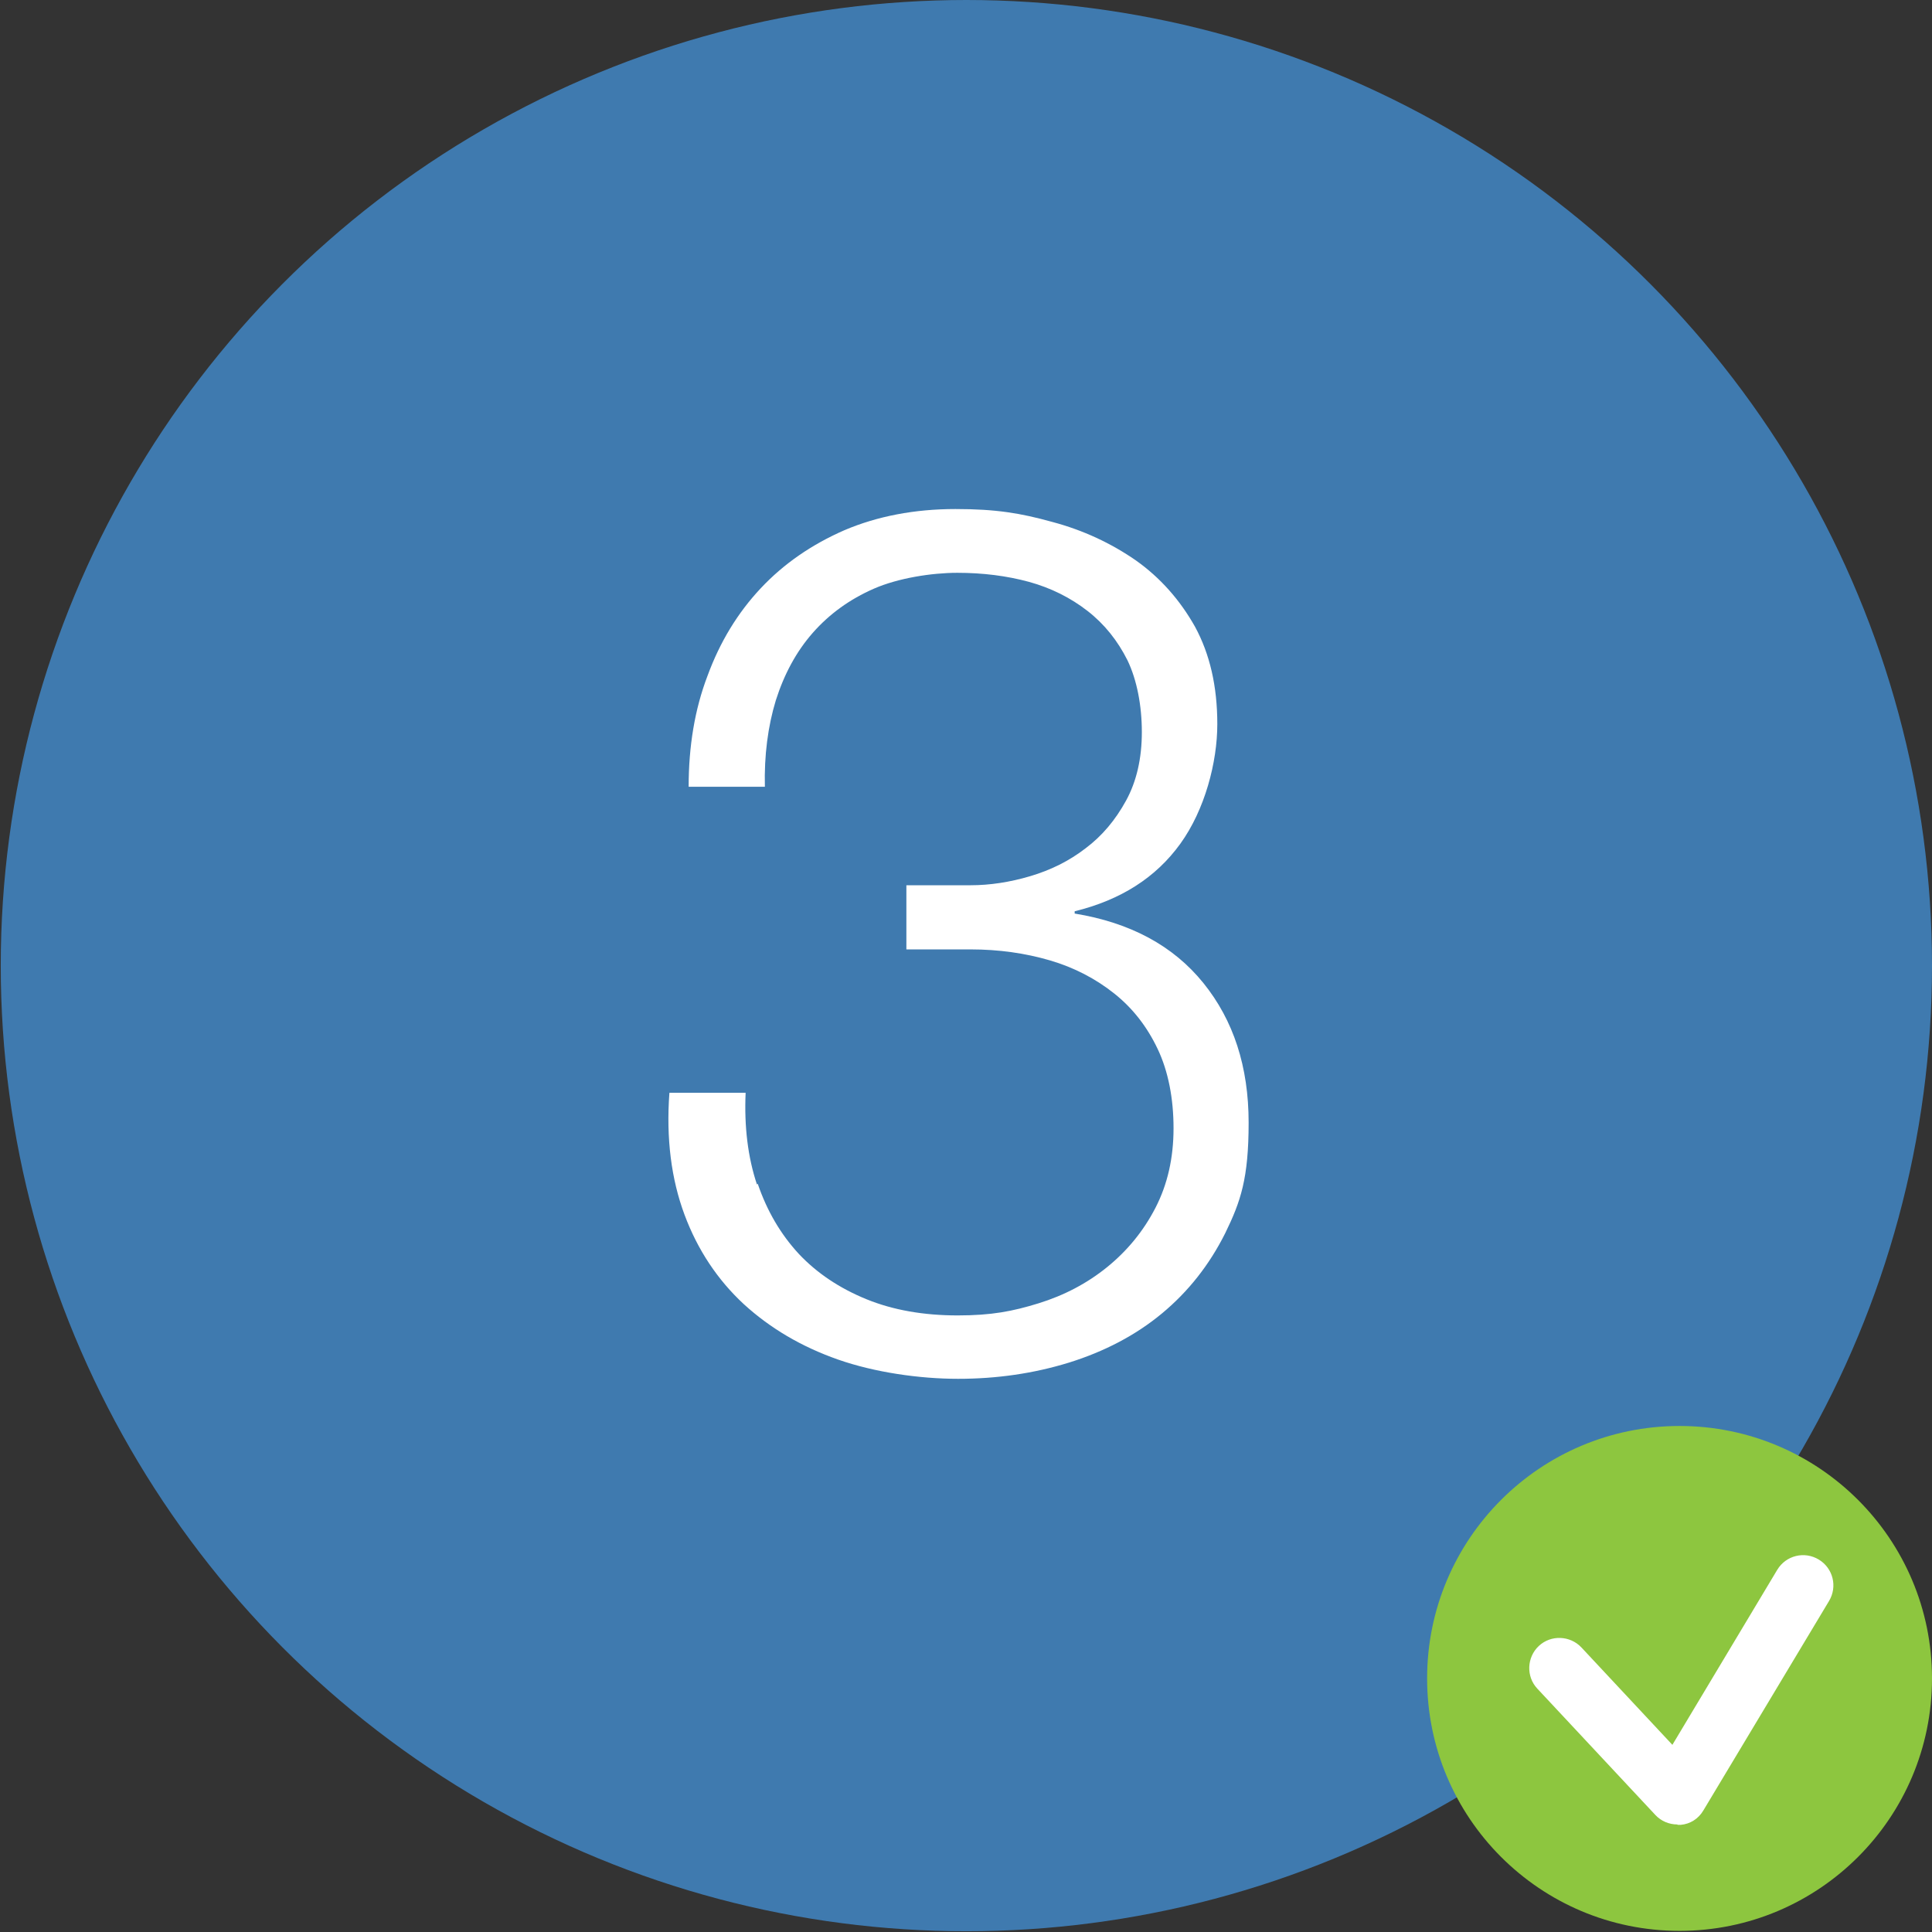 <svg xmlns="http://www.w3.org/2000/svg" id="Layer_1" viewBox="0 0 512 512"><rect x="0" y="0" width="512" height="512" fill="#333333" stroke="none"/><defs><style>      .st0 {        fill: #8dc63f;      }      .st1 {        fill: #fff;      }      .st2 {        fill: #3f7aaf;      }    </style></defs><circle class="st2" cx="256.1" cy="255.9" r="255.9"></circle><circle class="st0" cx="445.1" cy="444.8" r="66.9"></circle><path class="st1" d="M444.5,483.5c-2.2,0-4.3-.9-5.8-2.5l-31.3-33.5c-3-3.2-2.8-8.3.4-11.3,3.2-3,8.3-2.8,11.3.4l24.1,25.8,27.8-46.4c2.3-3.8,7.2-5,11-2.7,3.8,2.3,5,7.2,2.7,11l-33.3,55.5c-1.3,2.2-3.5,3.6-6,3.8-.3,0-.6,0-.8,0Z"></path><path class="st1" d="M200.8,313.7c2.5,7.3,6.1,13.4,10.9,18.6,4.8,5.1,10.8,9.1,17.9,12,7.1,2.9,15.2,4.3,24.2,4.3s14.6-1.1,21.4-3.2c6.8-2.1,12.9-5.3,18.2-9.6,5.3-4.3,9.6-9.5,12.8-15.7,3.2-6.2,4.8-13.2,4.8-21.1s-1.4-15.1-4.2-21c-2.8-5.9-6.6-10.8-11.5-14.7-4.9-3.9-10.6-6.9-17.1-8.8-6.5-1.9-13.5-2.9-21-2.9h-17v-17h17c5.1,0,10.4-.8,15.8-2.4,5.4-1.6,10.3-4,14.7-7.4,4.4-3.3,7.9-7.5,10.7-12.6,2.8-5.1,4.2-11.2,4.2-18.2s-1.3-13.8-3.8-19c-2.6-5.2-6.1-9.6-10.6-13.1-4.5-3.5-9.7-6.1-15.5-7.7-5.9-1.6-12.2-2.4-19-2.4s-15.7,1.4-22.1,4.2c-6.4,2.8-11.8,6.7-16.2,11.7-4.4,5-7.6,11-9.8,17.9-2.1,6.9-3.1,14.6-2.9,22.9h-20.2c0-10.7,1.6-20.5,5-29.4,3.3-9,8-16.7,14.1-23.2,6.1-6.5,13.5-11.6,22.2-15.4,8.7-3.7,18.6-5.6,29.4-5.6s17.3,1.1,25.6,3.4c8.3,2.2,15.7,5.7,22.2,10.2,6.5,4.6,11.7,10.5,15.7,17.6,3.9,7.2,5.9,15.7,5.9,25.8s-3.3,22.7-9.8,31.7c-6.5,9-15.8,14.9-28,17.9v.6c14.7,2.4,26.1,8.5,34.1,18.4,8,9.9,12,22.2,12,37s-2.1,20.9-6.2,29.3c-4.2,8.4-9.8,15.5-16.8,21.3s-15.3,10.1-24.6,13c-9.4,2.9-19.2,4.3-29.4,4.3s-22.1-1.7-31.8-5.1c-9.7-3.4-18-8.3-25-14.7-6.9-6.4-12.2-14.3-15.7-23.7-3.5-9.4-4.9-20.2-4-32.3h20.2c-.4,9,.6,17.1,3,24.3Z"></path></svg>